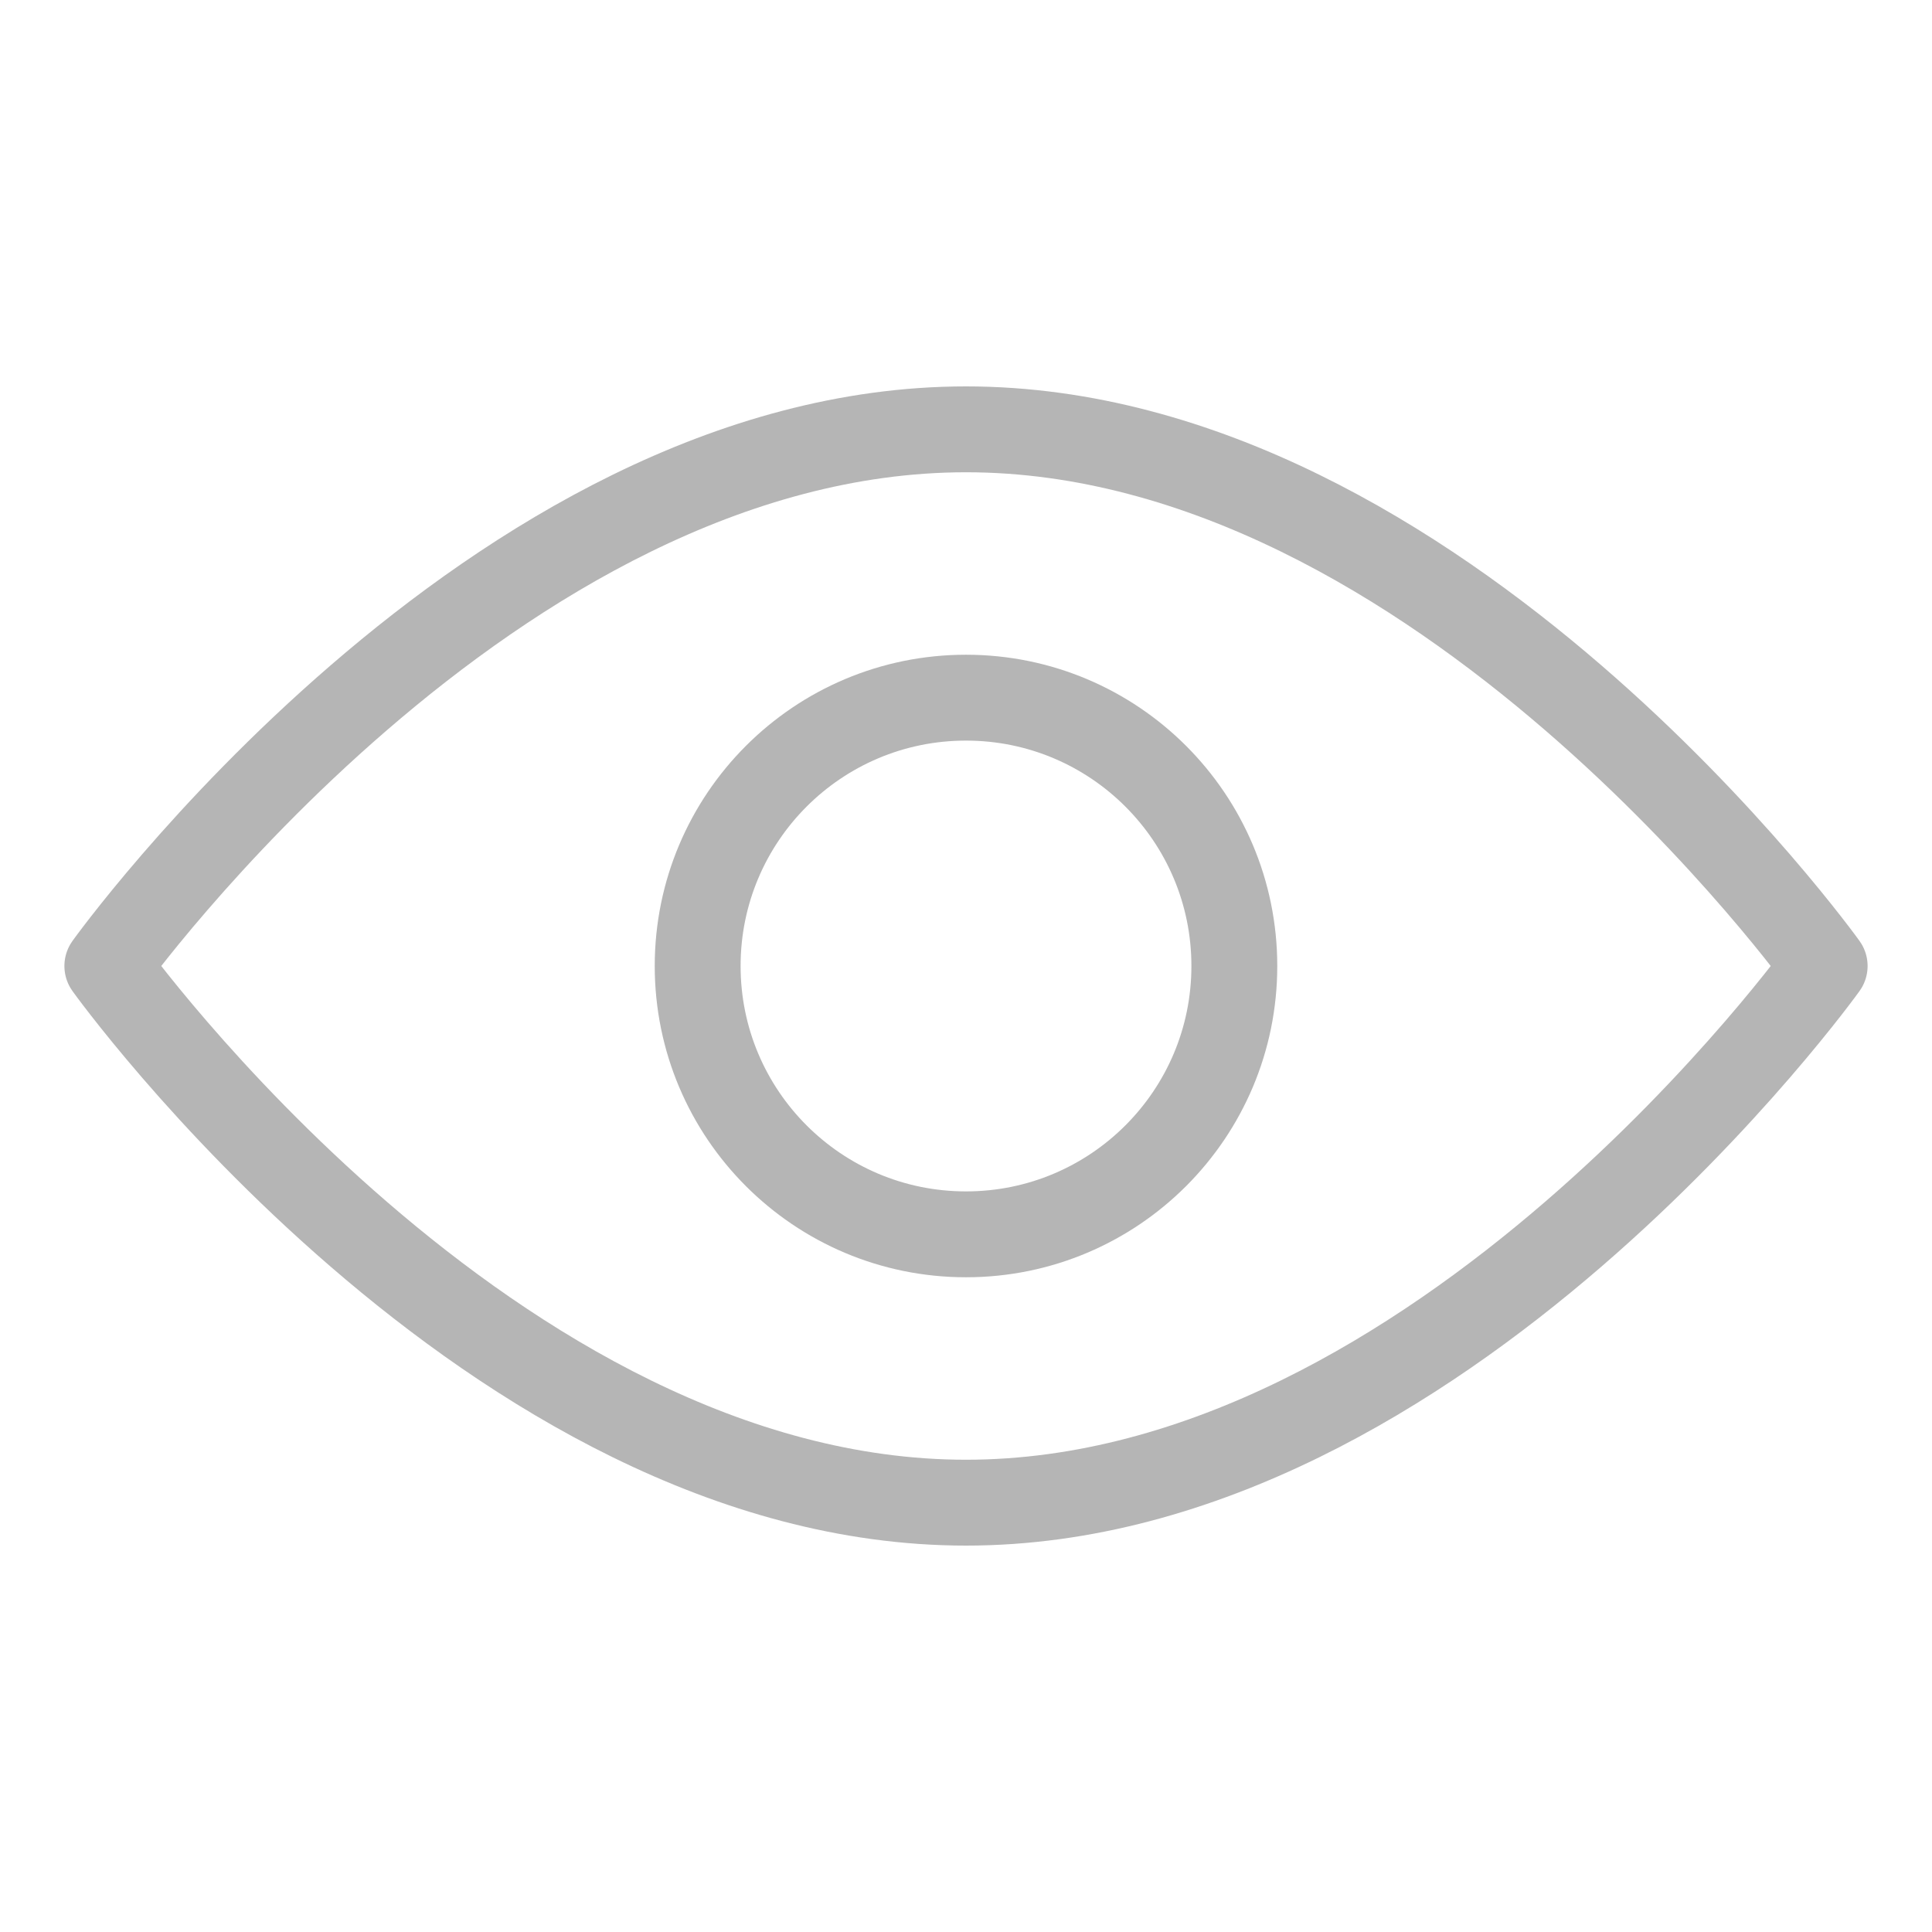 <svg width="18" height="18" viewBox="0 0 18 18" fill="none" xmlns="http://www.w3.org/2000/svg">
<path d="M17 9C17 9 13.417 14 9 14C4.583 14 1 9 1 9C1 9 4.583 4 9 4C13.417 4 17 9 17 9Z" stroke="#B5B5B5" stroke-width="0.8" stroke-miterlimit="10" stroke-linejoin="round"/>
<path d="M9 11.5C10.381 11.5 11.5 10.381 11.5 9C11.5 7.619 10.381 6.5 9 6.5C7.619 6.5 6.5 7.619 6.5 9C6.5 10.381 7.619 11.5 9 11.5Z" stroke="#B5B5B5" stroke-width="0.8" stroke-miterlimit="10" stroke-linejoin="round"/>
</svg>

